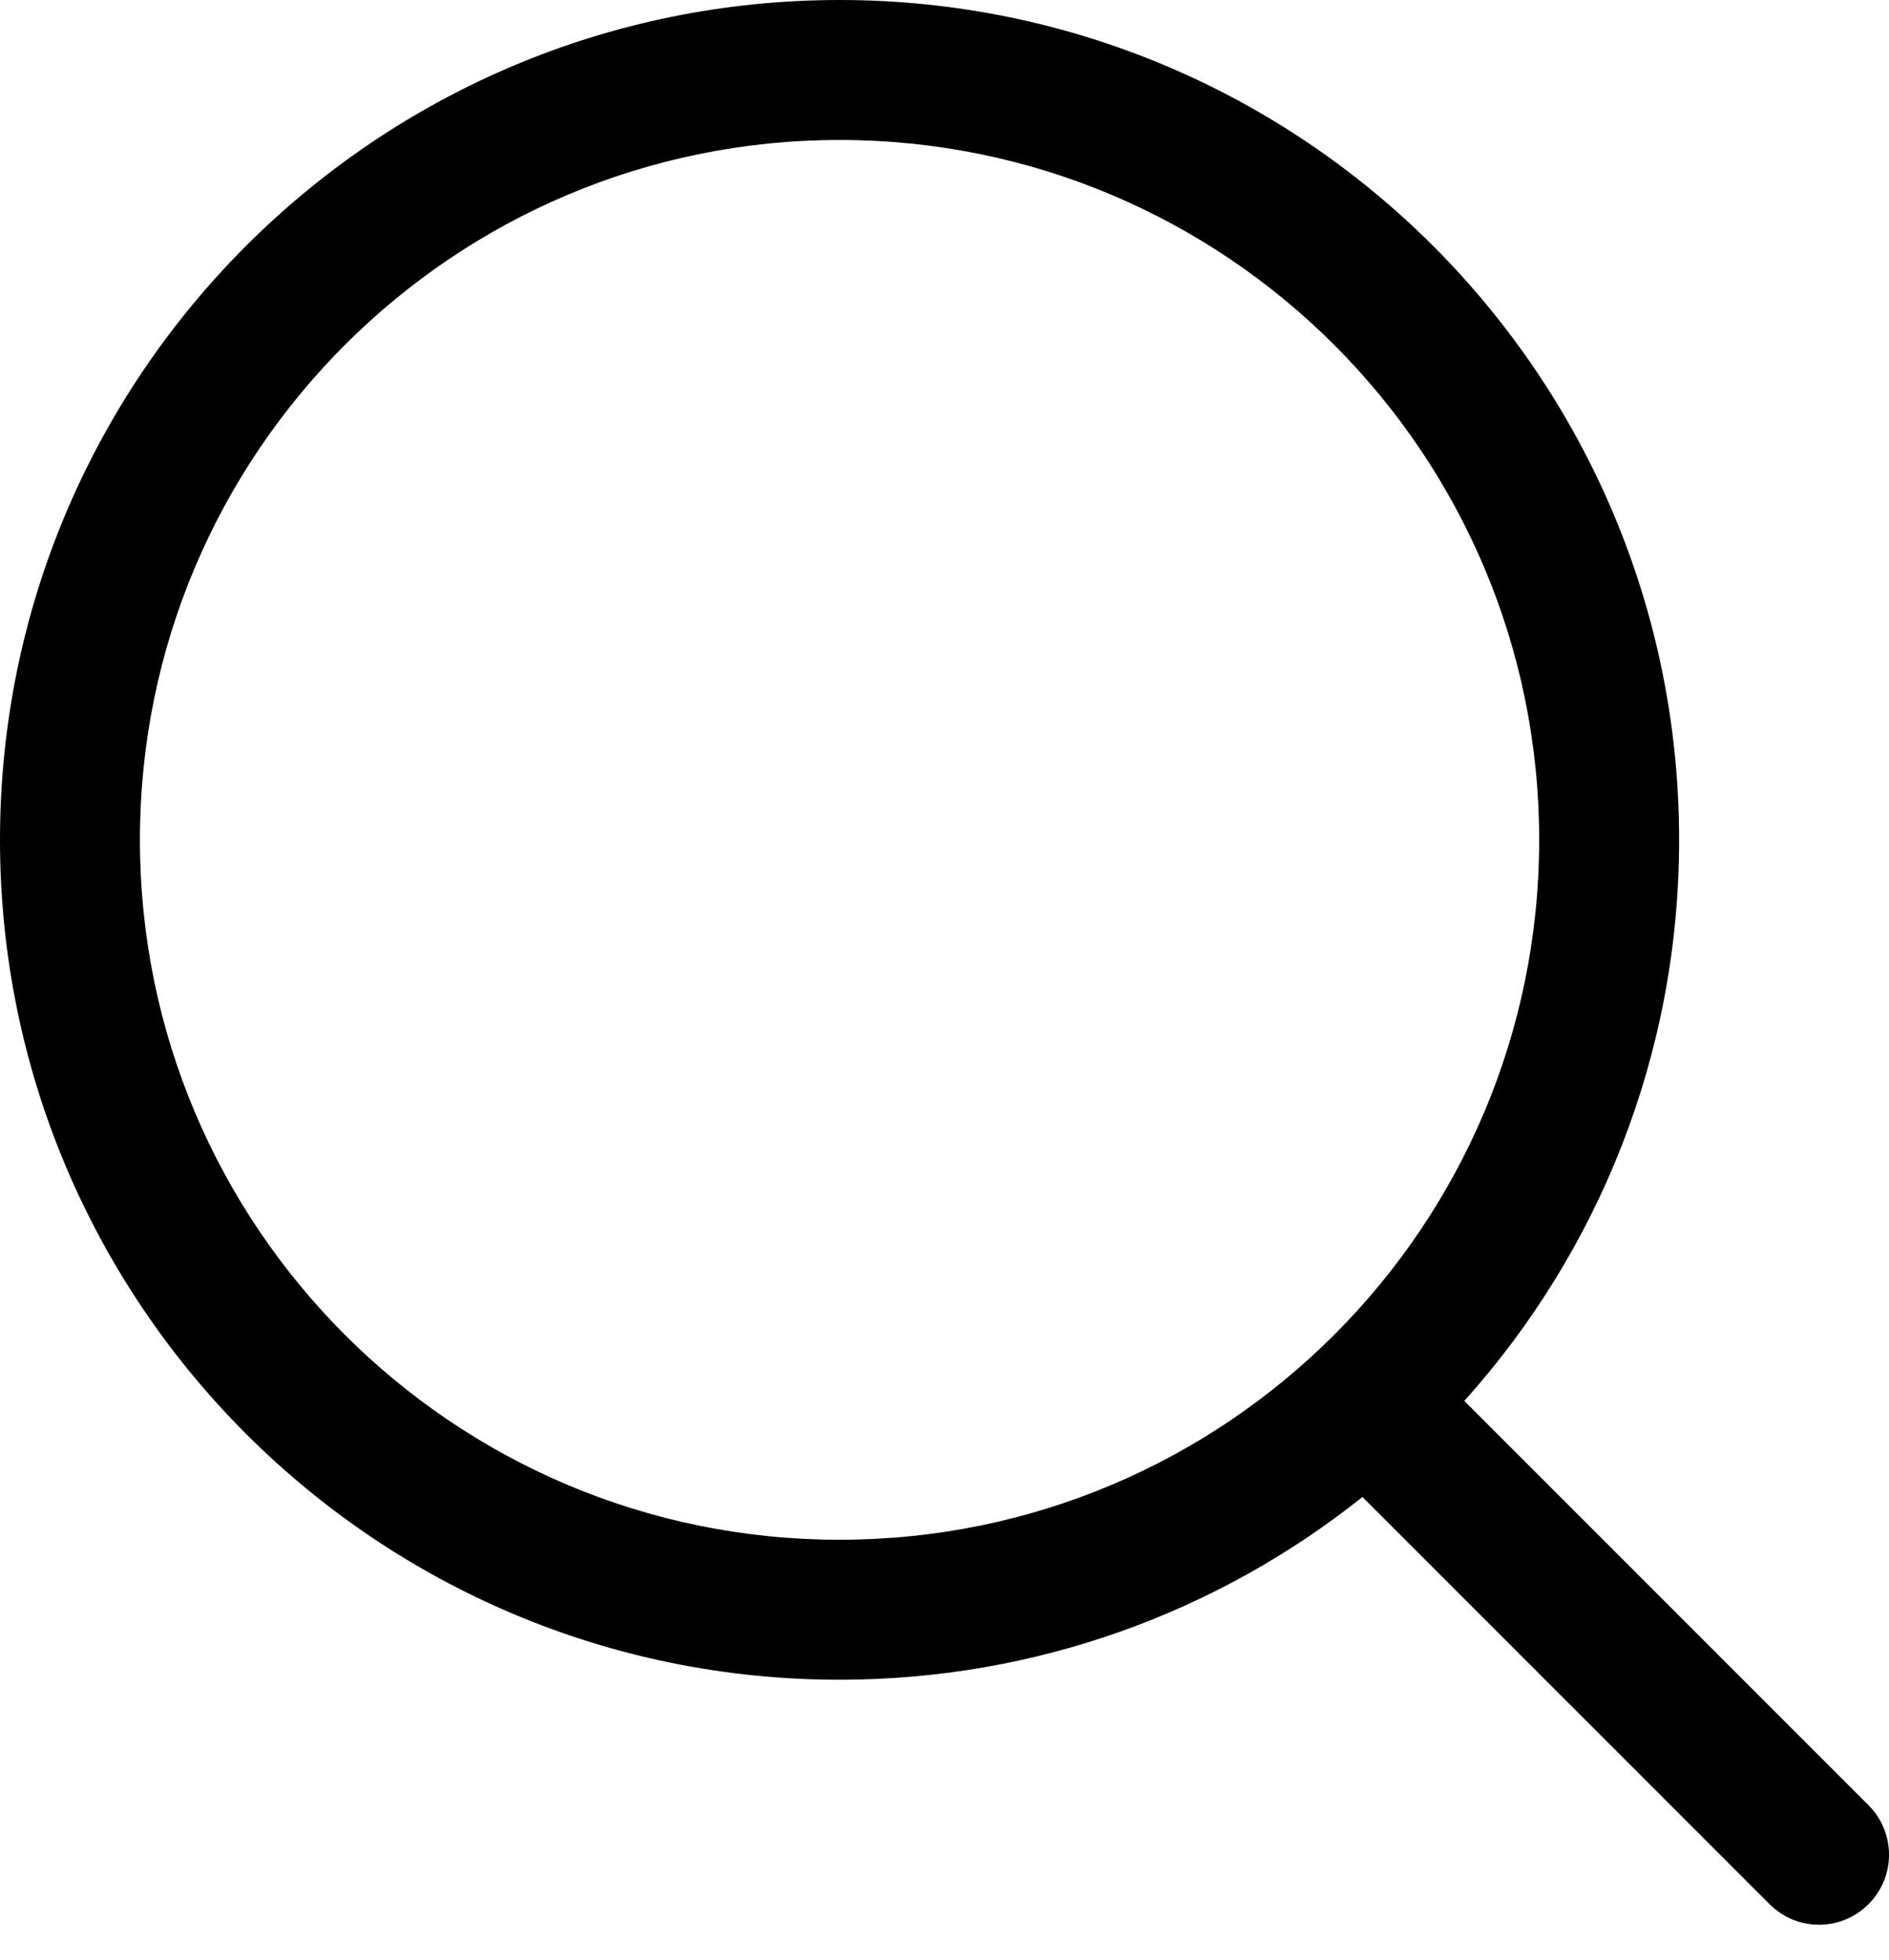 <?xml version="1.0" encoding="UTF-8"?> <svg xmlns="http://www.w3.org/2000/svg" width="27" height="28" viewBox="0 0 27 28" fill="none"> <path fill-rule="evenodd" clip-rule="evenodd" d="M19.474 21.389C17.424 23.023 14.826 24 12 24C5.373 24 0 18.627 0 12C0 5.373 5.373 0 12 0C18.627 0 24 5.373 24 12C24 15.081 22.839 17.891 20.93 20.016L26.707 25.793C27.098 26.183 27.098 26.817 26.707 27.207C26.317 27.598 25.683 27.598 25.293 27.207L19.474 21.389ZM22 12C22 17.523 17.523 22 12 22C6.477 22 2 17.523 2 12C2 6.477 6.477 2 12 2C17.523 2 22 6.477 22 12Z" fill="black"></path> </svg> 